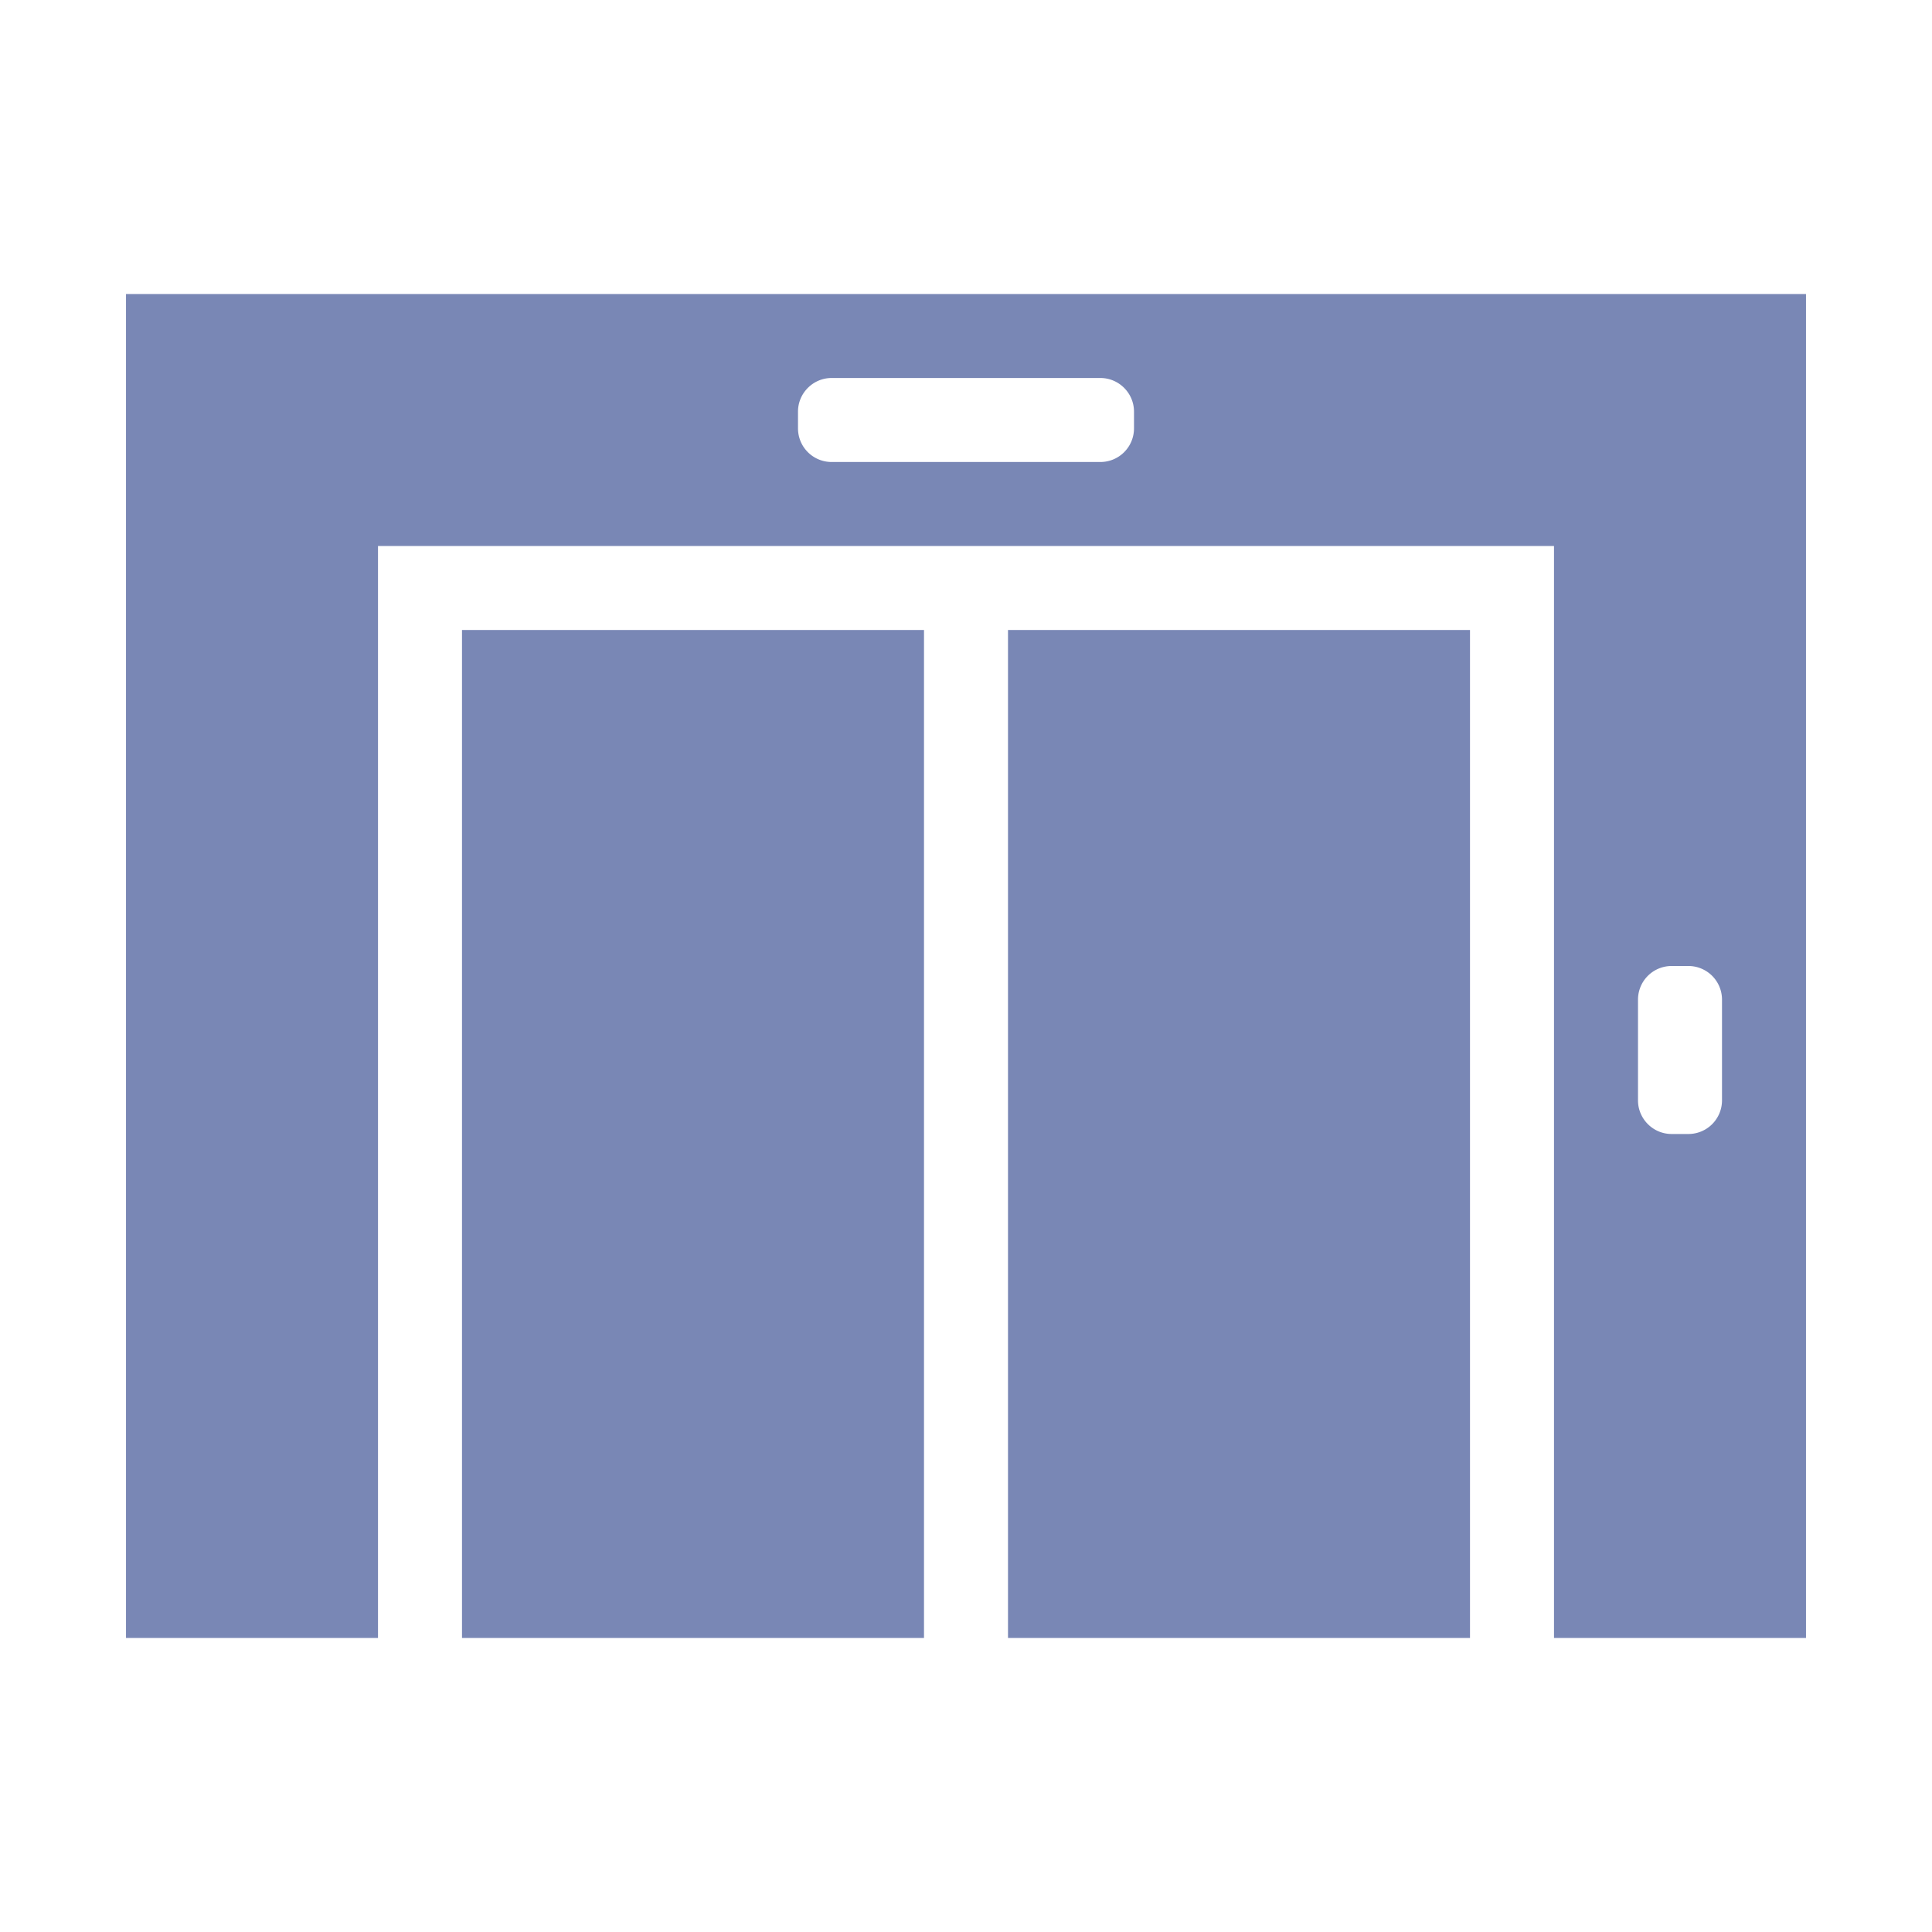 <svg width="23" height="23" fill="none" xmlns="http://www.w3.org/2000/svg"><path fill-rule="evenodd" clip-rule="evenodd" d="M21.5 3.5h-20v16h3v-13h14v13h3v-16zm-12 1.4c0-.22.18-.4.4-.4h3.2c.22 0 .4.18.4.4v.2a.4.4 0 01-.4.4H9.9a.4.4 0 01-.4-.4v-.2zm10.4 6.6a.4.4 0 00-.4.4v1.2c0 .22.18.4.4.4h.2a.4.4 0 00.4-.4v-1.2a.4.4 0 00-.4-.4h-.2zm-14.4-4H11v12H5.5v-12zm12 0H12v12h5.5v-12z" fill="#7987B5"/></svg>
